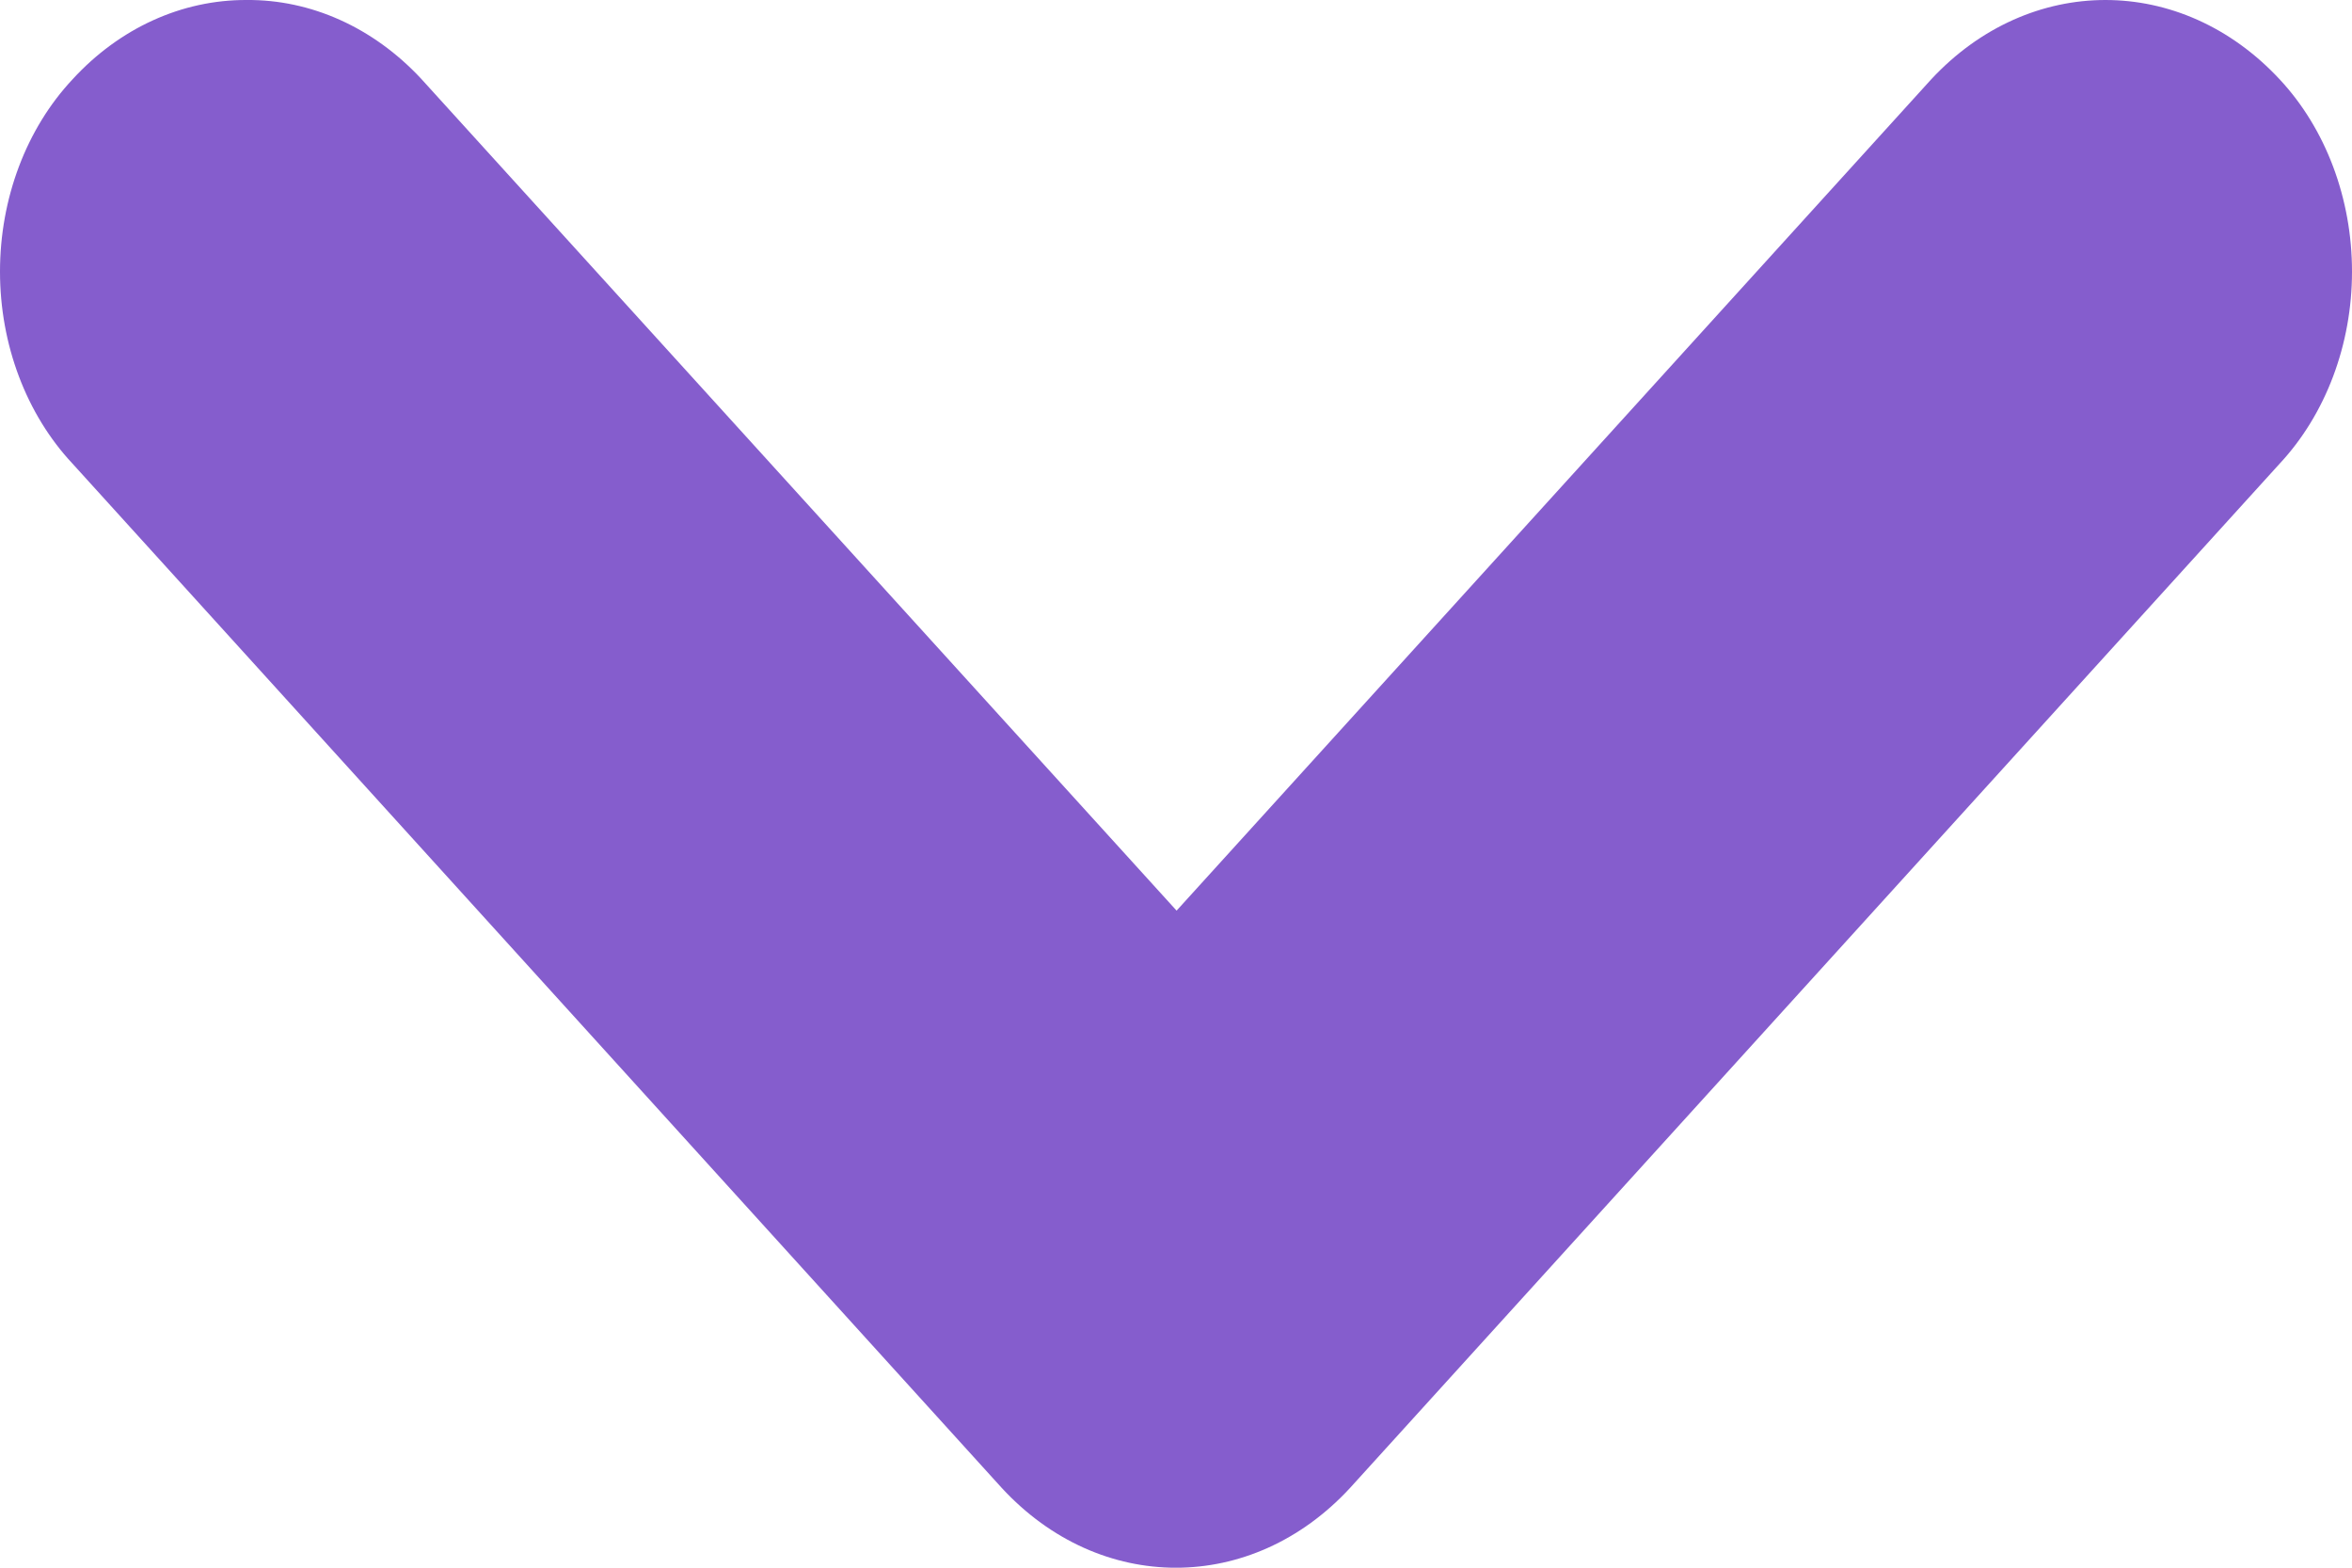 <?xml version="1.0" encoding="UTF-8"?>
<svg width="12px" height="8px" viewBox="0 0 12 8" version="1.1" xmlns="http://www.w3.org/2000/svg" xmlns:xlink="http://www.w3.org/1999/xlink">
    <title>arrow-down</title>
    <g id="Page-1" stroke="none" stroke-width="1" fill="none" fill-rule="evenodd">
        <g id="balance-checker-main-copy" transform="translate(-322, -258)" fill="#855DCD">
            <path d="M323.257,258 C323.586,257.997 323.904,258.14 324.147,258.4 L328.003,262.647 L331.853,258.405 C332.355,257.865 333.129,257.865 333.631,258.405 C333.866,258.657 334,259.013 334,259.386 C334,259.758 333.866,260.114 333.631,260.366 L328.888,265.593 C328.387,266.136 327.612,266.136 327.111,265.593 L322.37,260.366 C322.134,260.114 322,259.758 322,259.386 C322,259.013 322.134,258.657 322.37,258.405 C322.61,258.143 322.928,257.999 323.257,258" id="arrow-down"></path>
        </g>
    </g>
</svg>